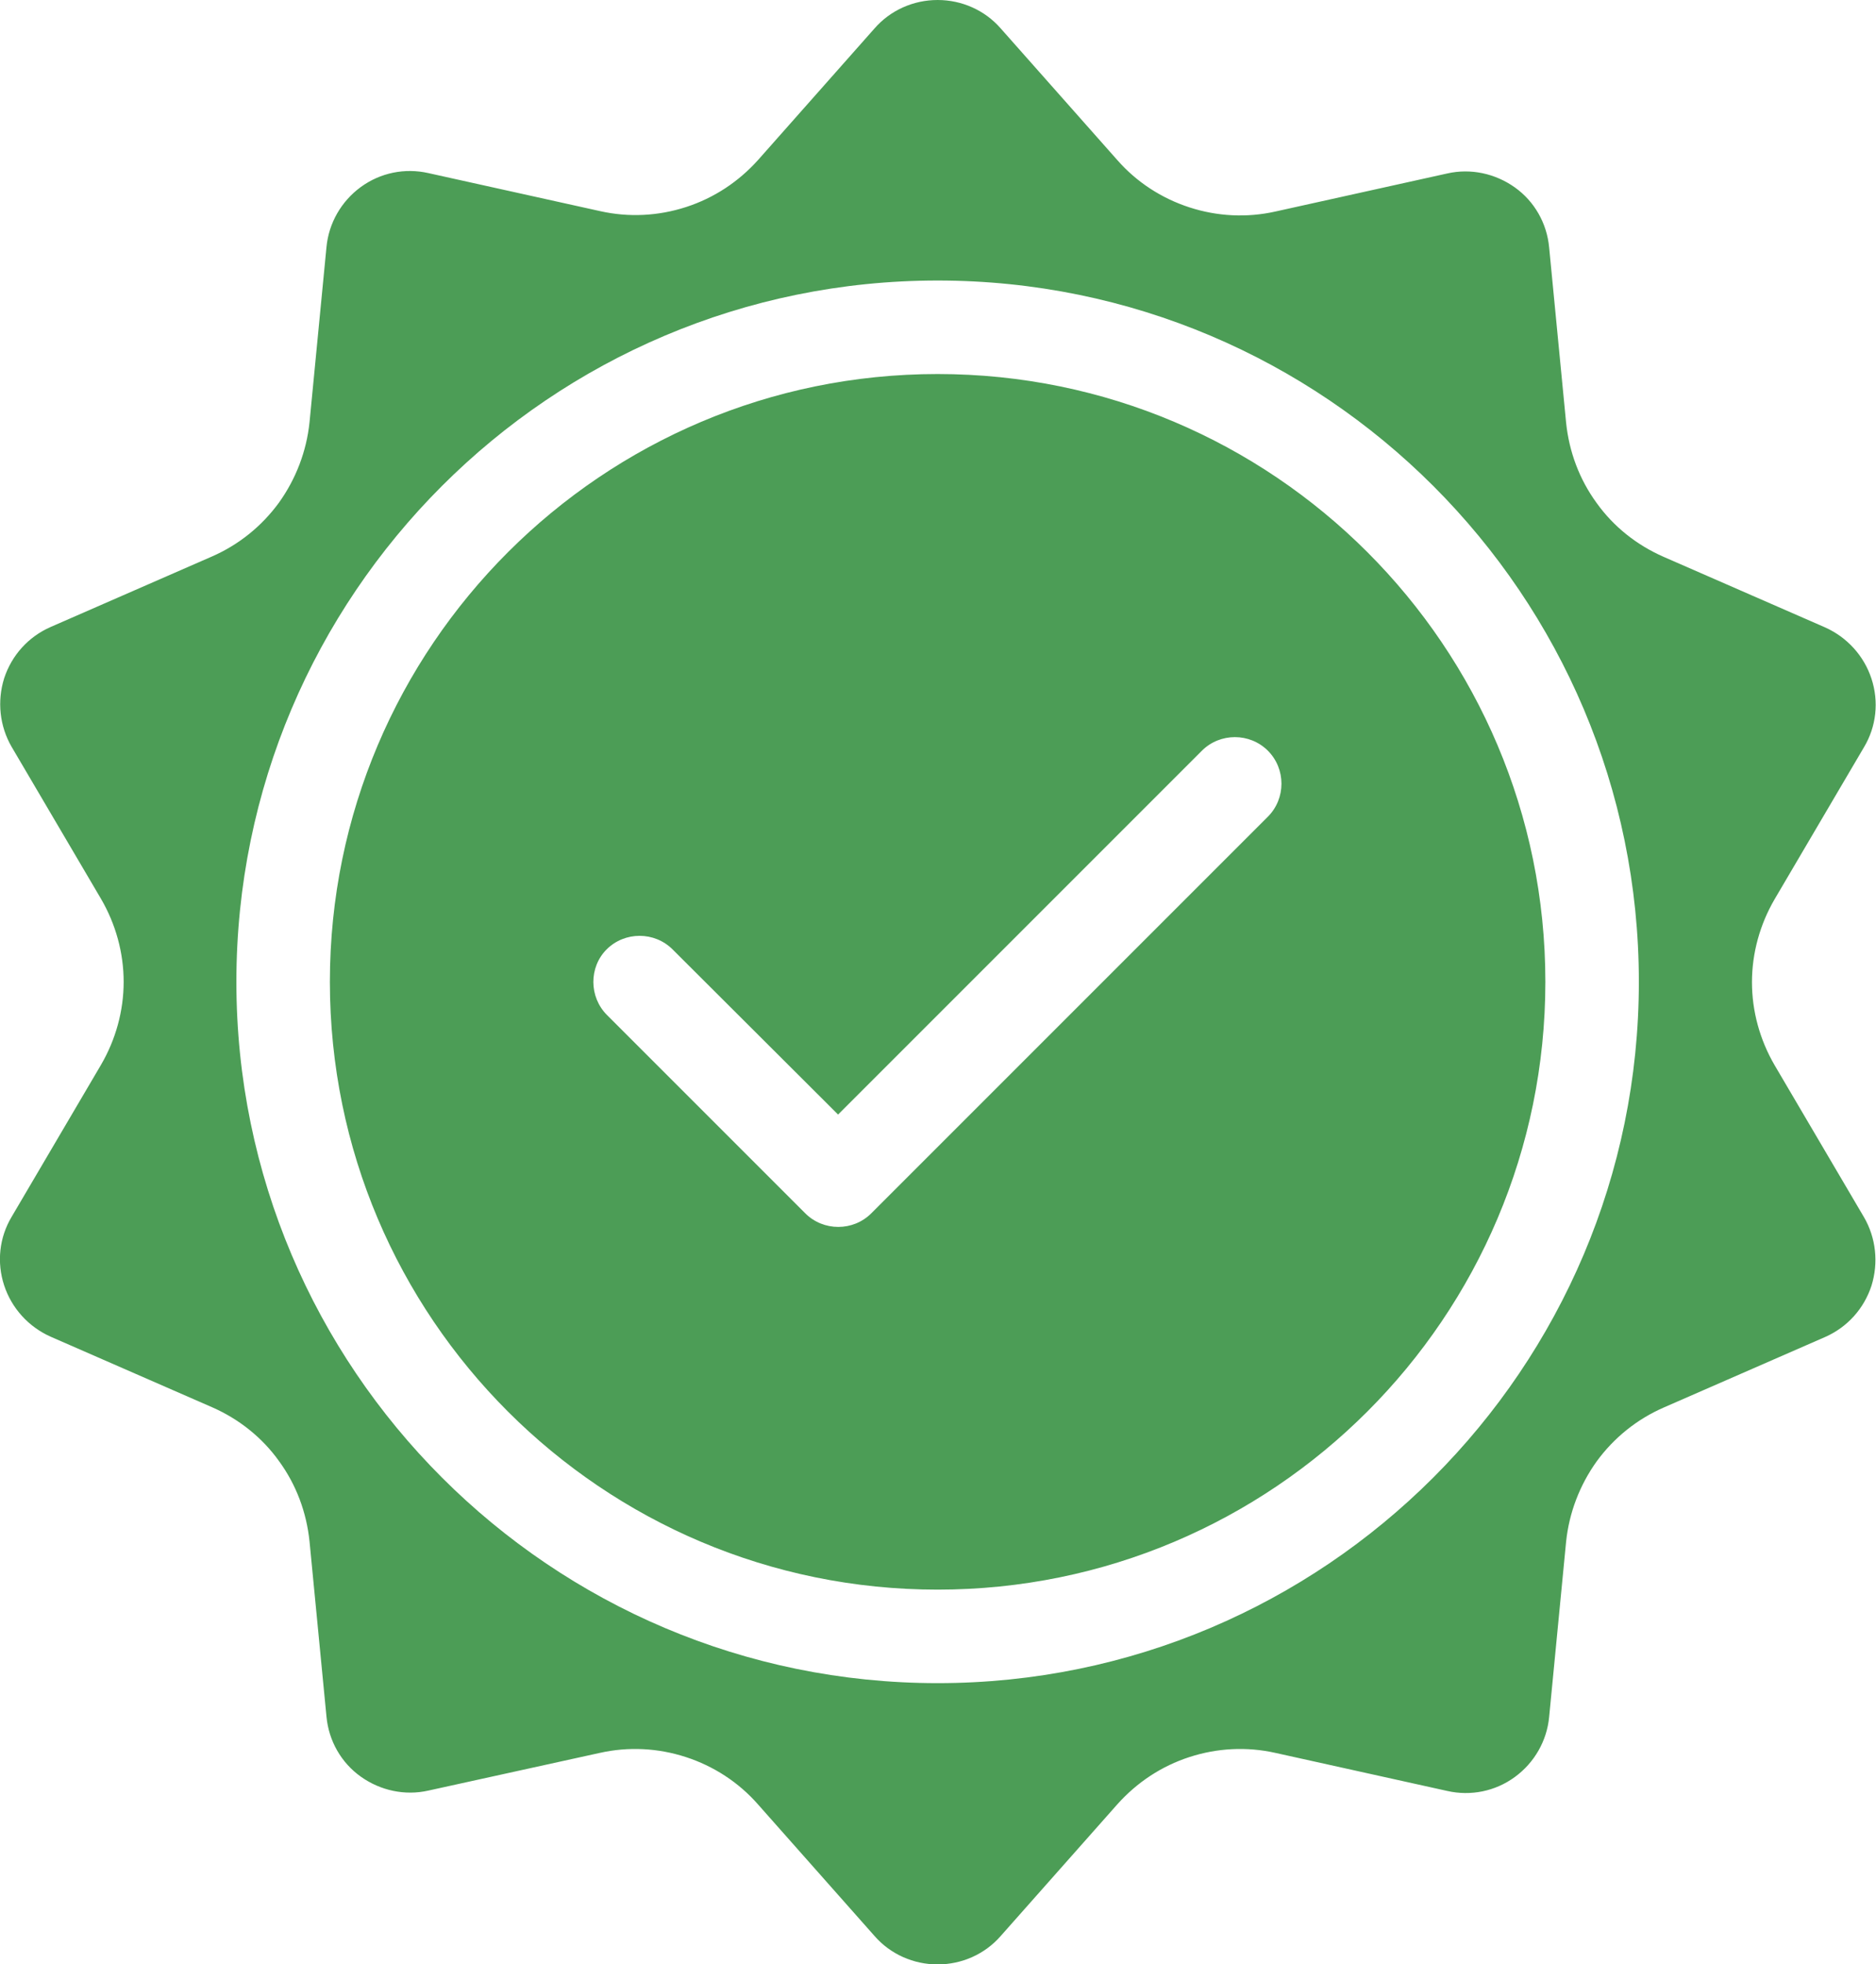 <?xml version="1.0" encoding="utf-8"?>
<!-- Generator: Adobe Illustrator 17.1.0, SVG Export Plug-In . SVG Version: 6.00 Build 0)  -->
<!DOCTYPE svg PUBLIC "-//W3C//DTD SVG 1.1//EN" "http://www.w3.org/Graphics/SVG/1.1/DTD/svg11.dtd">
<svg version="1.1" id="Layer_1" xmlns:serif="http://www.serif.com/"
	 xmlns="http://www.w3.org/2000/svg" xmlns:xlink="http://www.w3.org/1999/xlink" x="0px" y="0px" viewBox="48.9 86.1 497.6 520.9"
	 enable-background="new 48.9 86.1 497.6 520.9" xml:space="preserve">
<g transform="matrix(1,0,0,1,-336,-432)">
	<g>
		<path fill="#4C9D56" d="M616.9,525.6c4.2-4.8,10.3-7.5,16.7-7.5s12.5,2.7,16.7,7.5l31,35c5.1,5.8,11.7,10.1,19.1,12.5
			c7.4,2.4,15.2,2.8,22.8,1.1l45.6-10.1c6.2-1.4,12.7,0,17.9,3.7c5.2,3.7,8.5,9.5,9.1,15.9l4.5,46.5c0.8,7.7,3.5,15,8.1,21.3
			c4.5,6.3,10.7,11.2,17.8,14.3l42.8,18.7c5.8,2.6,10.3,7.5,12.3,13.6c2,6.1,1.3,12.7-2,18.2l-23.7,40.3c-3.9,6.7-6,14.3-6,22
			c0,7.7,2.1,15.3,6,22l23.7,40.3c3.2,5.5,3.9,12.1,2,18.2c-2,6.1-6.4,11-12.3,13.6l-42.8,18.7c-7.1,3.1-13.2,8-17.8,14.3
			c-4.5,6.3-7.3,13.6-8.1,21.3l-4.5,46.5c-0.6,6.3-3.9,12.1-9.1,15.9c-5.2,3.8-11.7,5.1-17.9,3.7l-45.6-10.1
			c-7.6-1.7-15.4-1.3-22.8,1.1c-7.4,2.4-13.9,6.7-19.1,12.5l-31,35c-4.2,4.8-10.3,7.5-16.7,7.5s-12.5-2.7-16.7-7.5l-31-35
			c-5.1-5.8-11.7-10.1-19.1-12.5c-7.4-2.4-15.2-2.8-22.8-1.1L498.5,993c-6.2,1.4-12.7,0-17.9-3.7c-5.2-3.7-8.5-9.5-9.1-15.9
			l-4.5-46.5c-0.8-7.7-3.5-15-8.1-21.3c-4.5-6.3-10.7-11.2-17.8-14.3l-42.8-18.7c-5.8-2.6-10.3-7.5-12.3-13.6
			c-2-6.1-1.3-12.7,2-18.2l23.7-40.3c3.9-6.7,6-14.3,6-22c0-7.7-2.1-15.3-6-22l-23.7-40.3c-3.2-5.5-3.9-12.1-2-18.2
			c2-6.1,6.4-11,12.3-13.6l42.8-18.7c7.1-3.1,13.2-8,17.8-14.3c4.5-6.3,7.3-13.6,8.1-21.3l4.5-46.5c0.6-6.3,3.9-12.1,9.1-15.9
			c5.2-3.8,11.7-5.1,17.9-3.7l45.6,10.1c7.6,1.7,15.4,1.3,22.8-1.1c7.4-2.4,13.9-6.7,19.1-12.5L616.9,525.6z M633.6,592.5
			c-102.7,0-186,83.4-186,186s83.4,186,186,186s186-83.4,186-186S736.3,592.5,633.6,592.5z M633.6,617.3
			c89,0,161.2,72.2,161.2,161.2s-72.2,161.2-161.2,161.2s-161.2-72.2-161.2-161.2S544.7,617.3,633.6,617.3z M545.9,787.3l52.6,52.6
			c4.8,4.8,12.7,4.8,17.5,0l105.2-105.2c4.8-4.8,4.8-12.7,0-17.5c-4.8-4.8-12.7-4.8-17.5,0l-96.5,96.5l-43.9-43.8
			c-4.8-4.8-12.7-4.8-17.5,0C541.1,774.6,541.1,782.5,545.9,787.3z"/>
	</g>
</g>
</svg>
